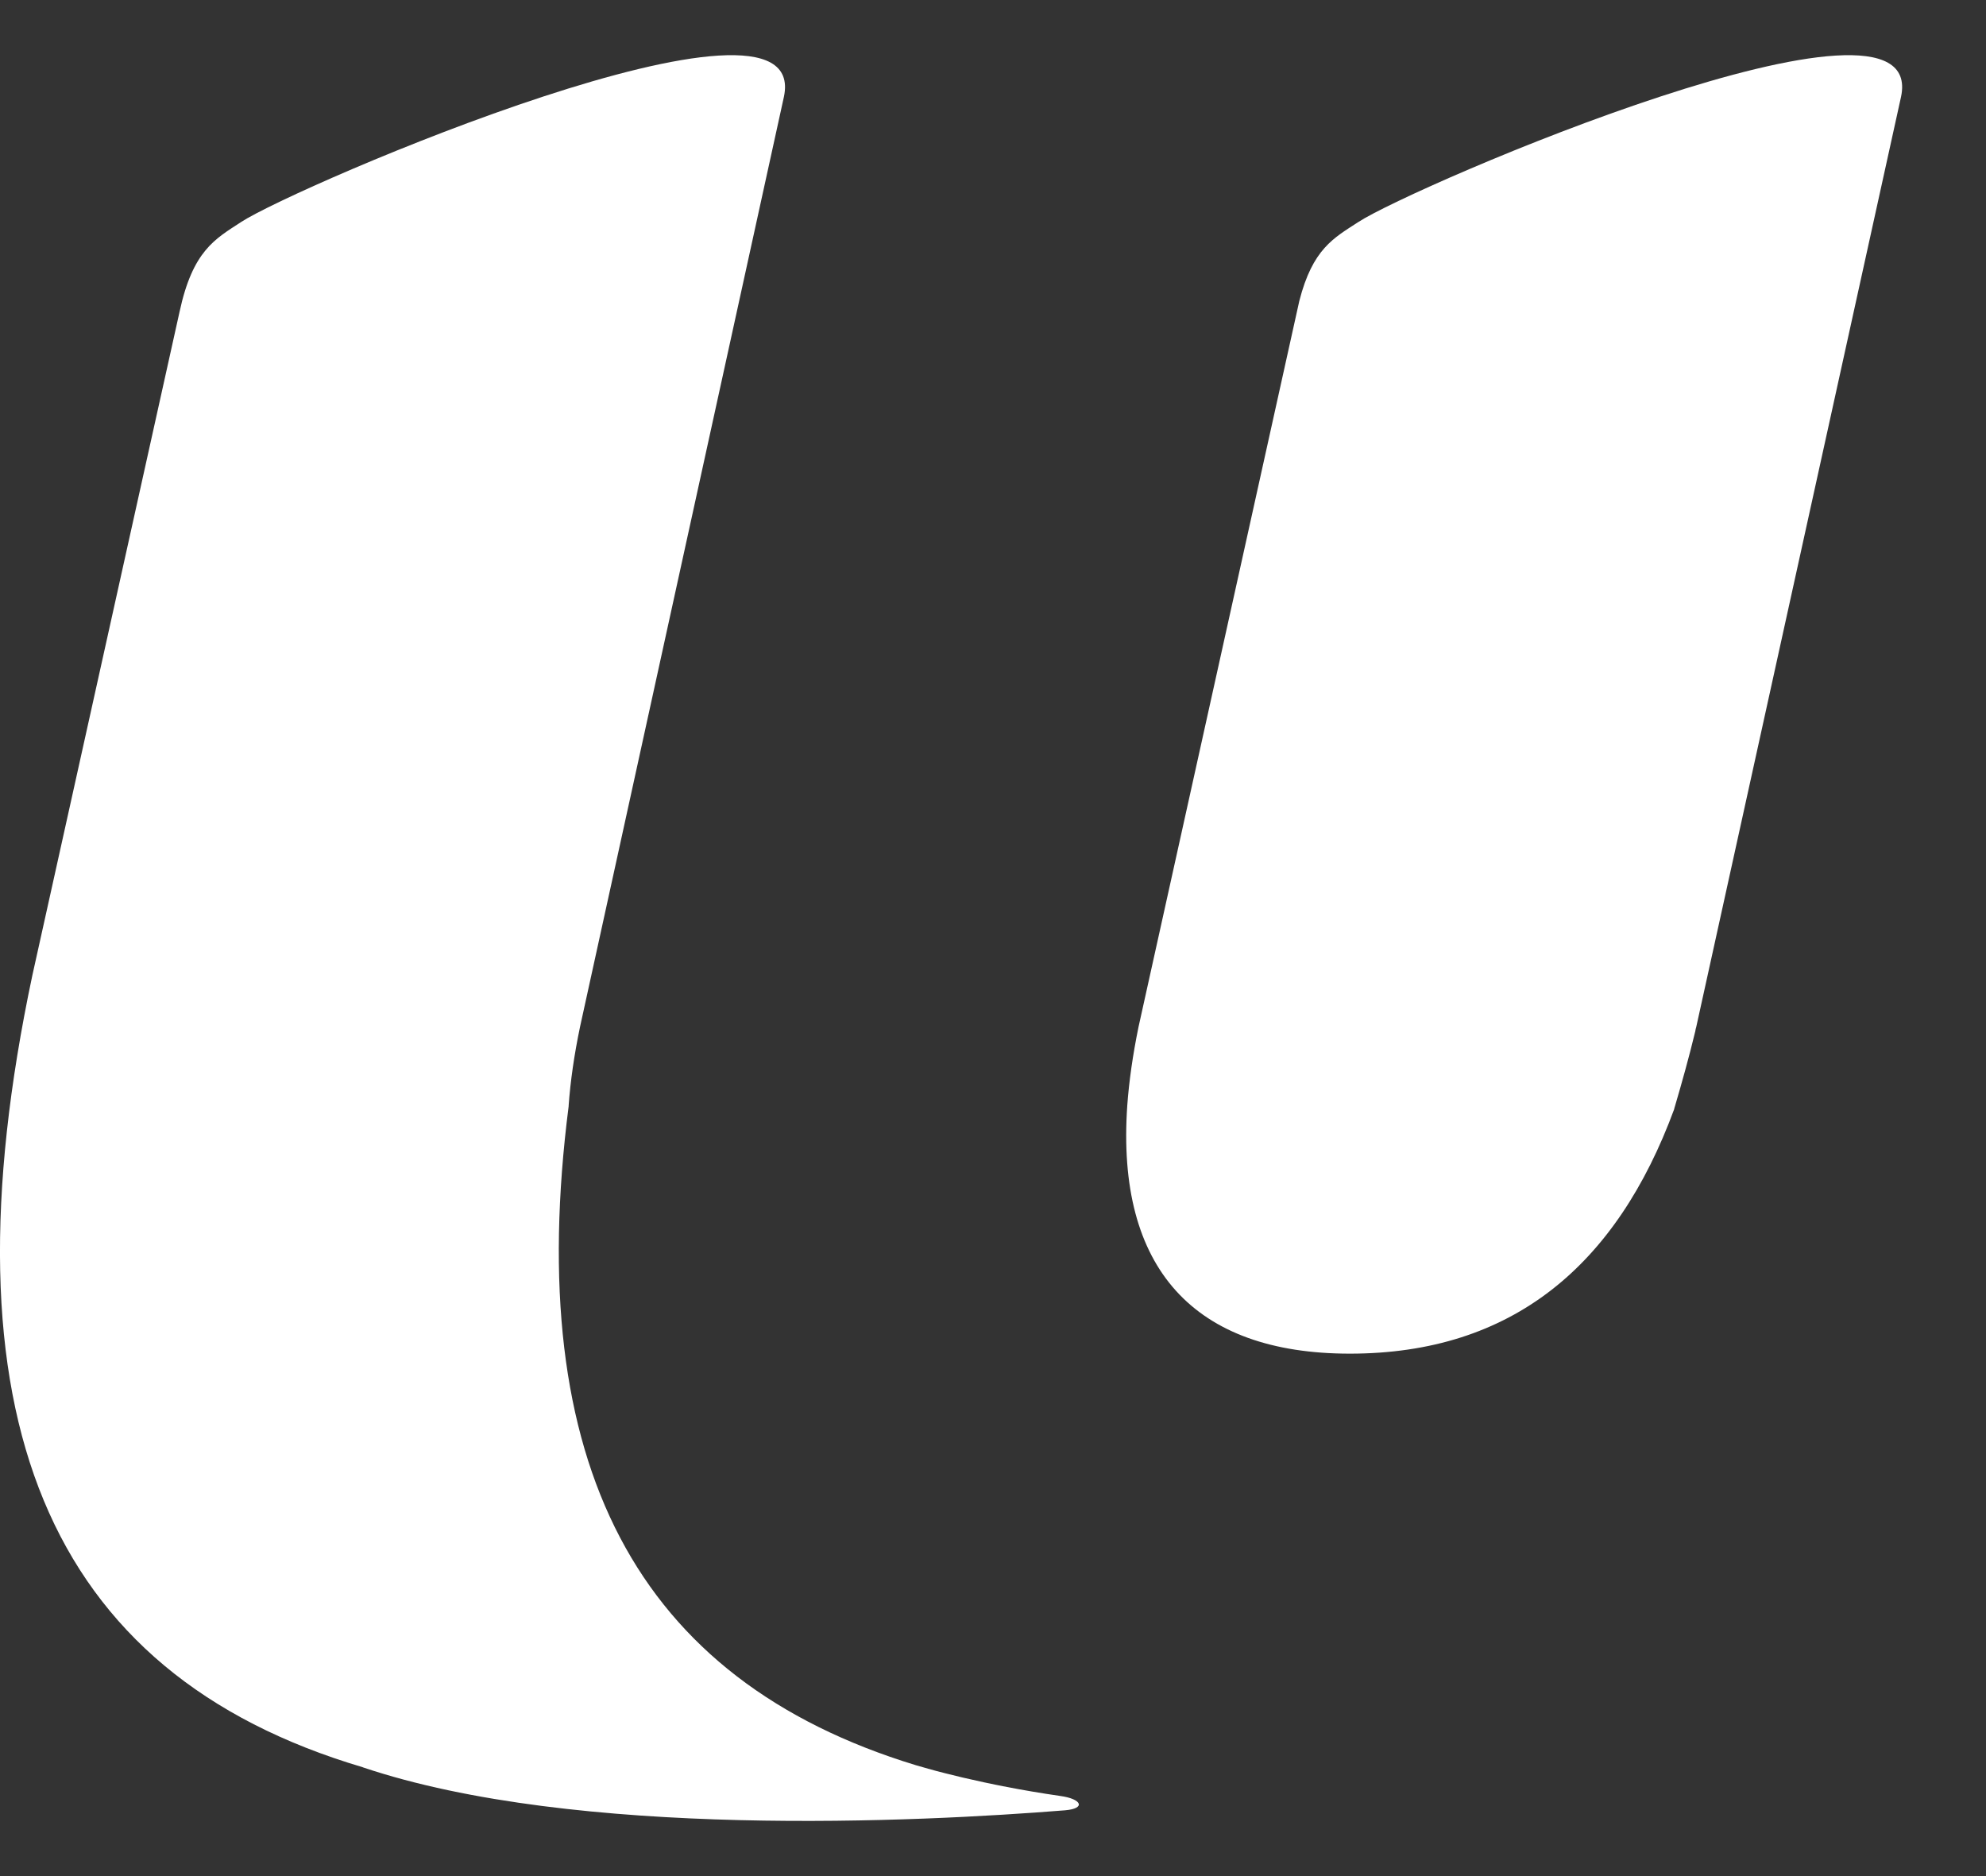 <svg width="18" height="17" viewBox="0 0 18 17" fill="none" xmlns="http://www.w3.org/2000/svg">
<rect x="0" y="0" width="18" height="17" fill="#333333" stroke="none"/>
<path d="M12.311 2.012C12.088 2.157 11.897 2.254 11.776 2.728L10.319 9.305C10.267 9.559 10.233 9.796 10.217 10.017C10.114 11.497 10.825 12.266 12.234 12.266C13.706 12.266 14.652 11.468 15.174 10.05C15.174 10.044 15.176 10.04 15.178 10.034C15.244 9.81 15.308 9.581 15.365 9.345C15.367 9.331 15.37 9.317 15.374 9.305L17.23 0.877C17.484 -0.321 12.802 1.69 12.311 2.012ZM9.652 16.404C8.337 16.509 5.224 16.666 3.287 16.014H3.289C0.411 15.162 -0.548 12.809 0.293 8.839L1.627 2.827C1.747 2.269 1.95 2.166 2.185 2.012C2.676 1.69 7.36 -0.321 7.105 0.877L5.257 9.305C5.204 9.559 5.17 9.796 5.154 10.017V10.023C4.74 13.258 5.761 15.221 8.3 15.995C8.333 16.005 8.37 16.015 8.412 16.027C8.513 16.056 8.618 16.081 8.725 16.107C8.964 16.163 9.263 16.224 9.61 16.274C9.806 16.301 9.844 16.388 9.652 16.404" fill="white"/>
</svg>
